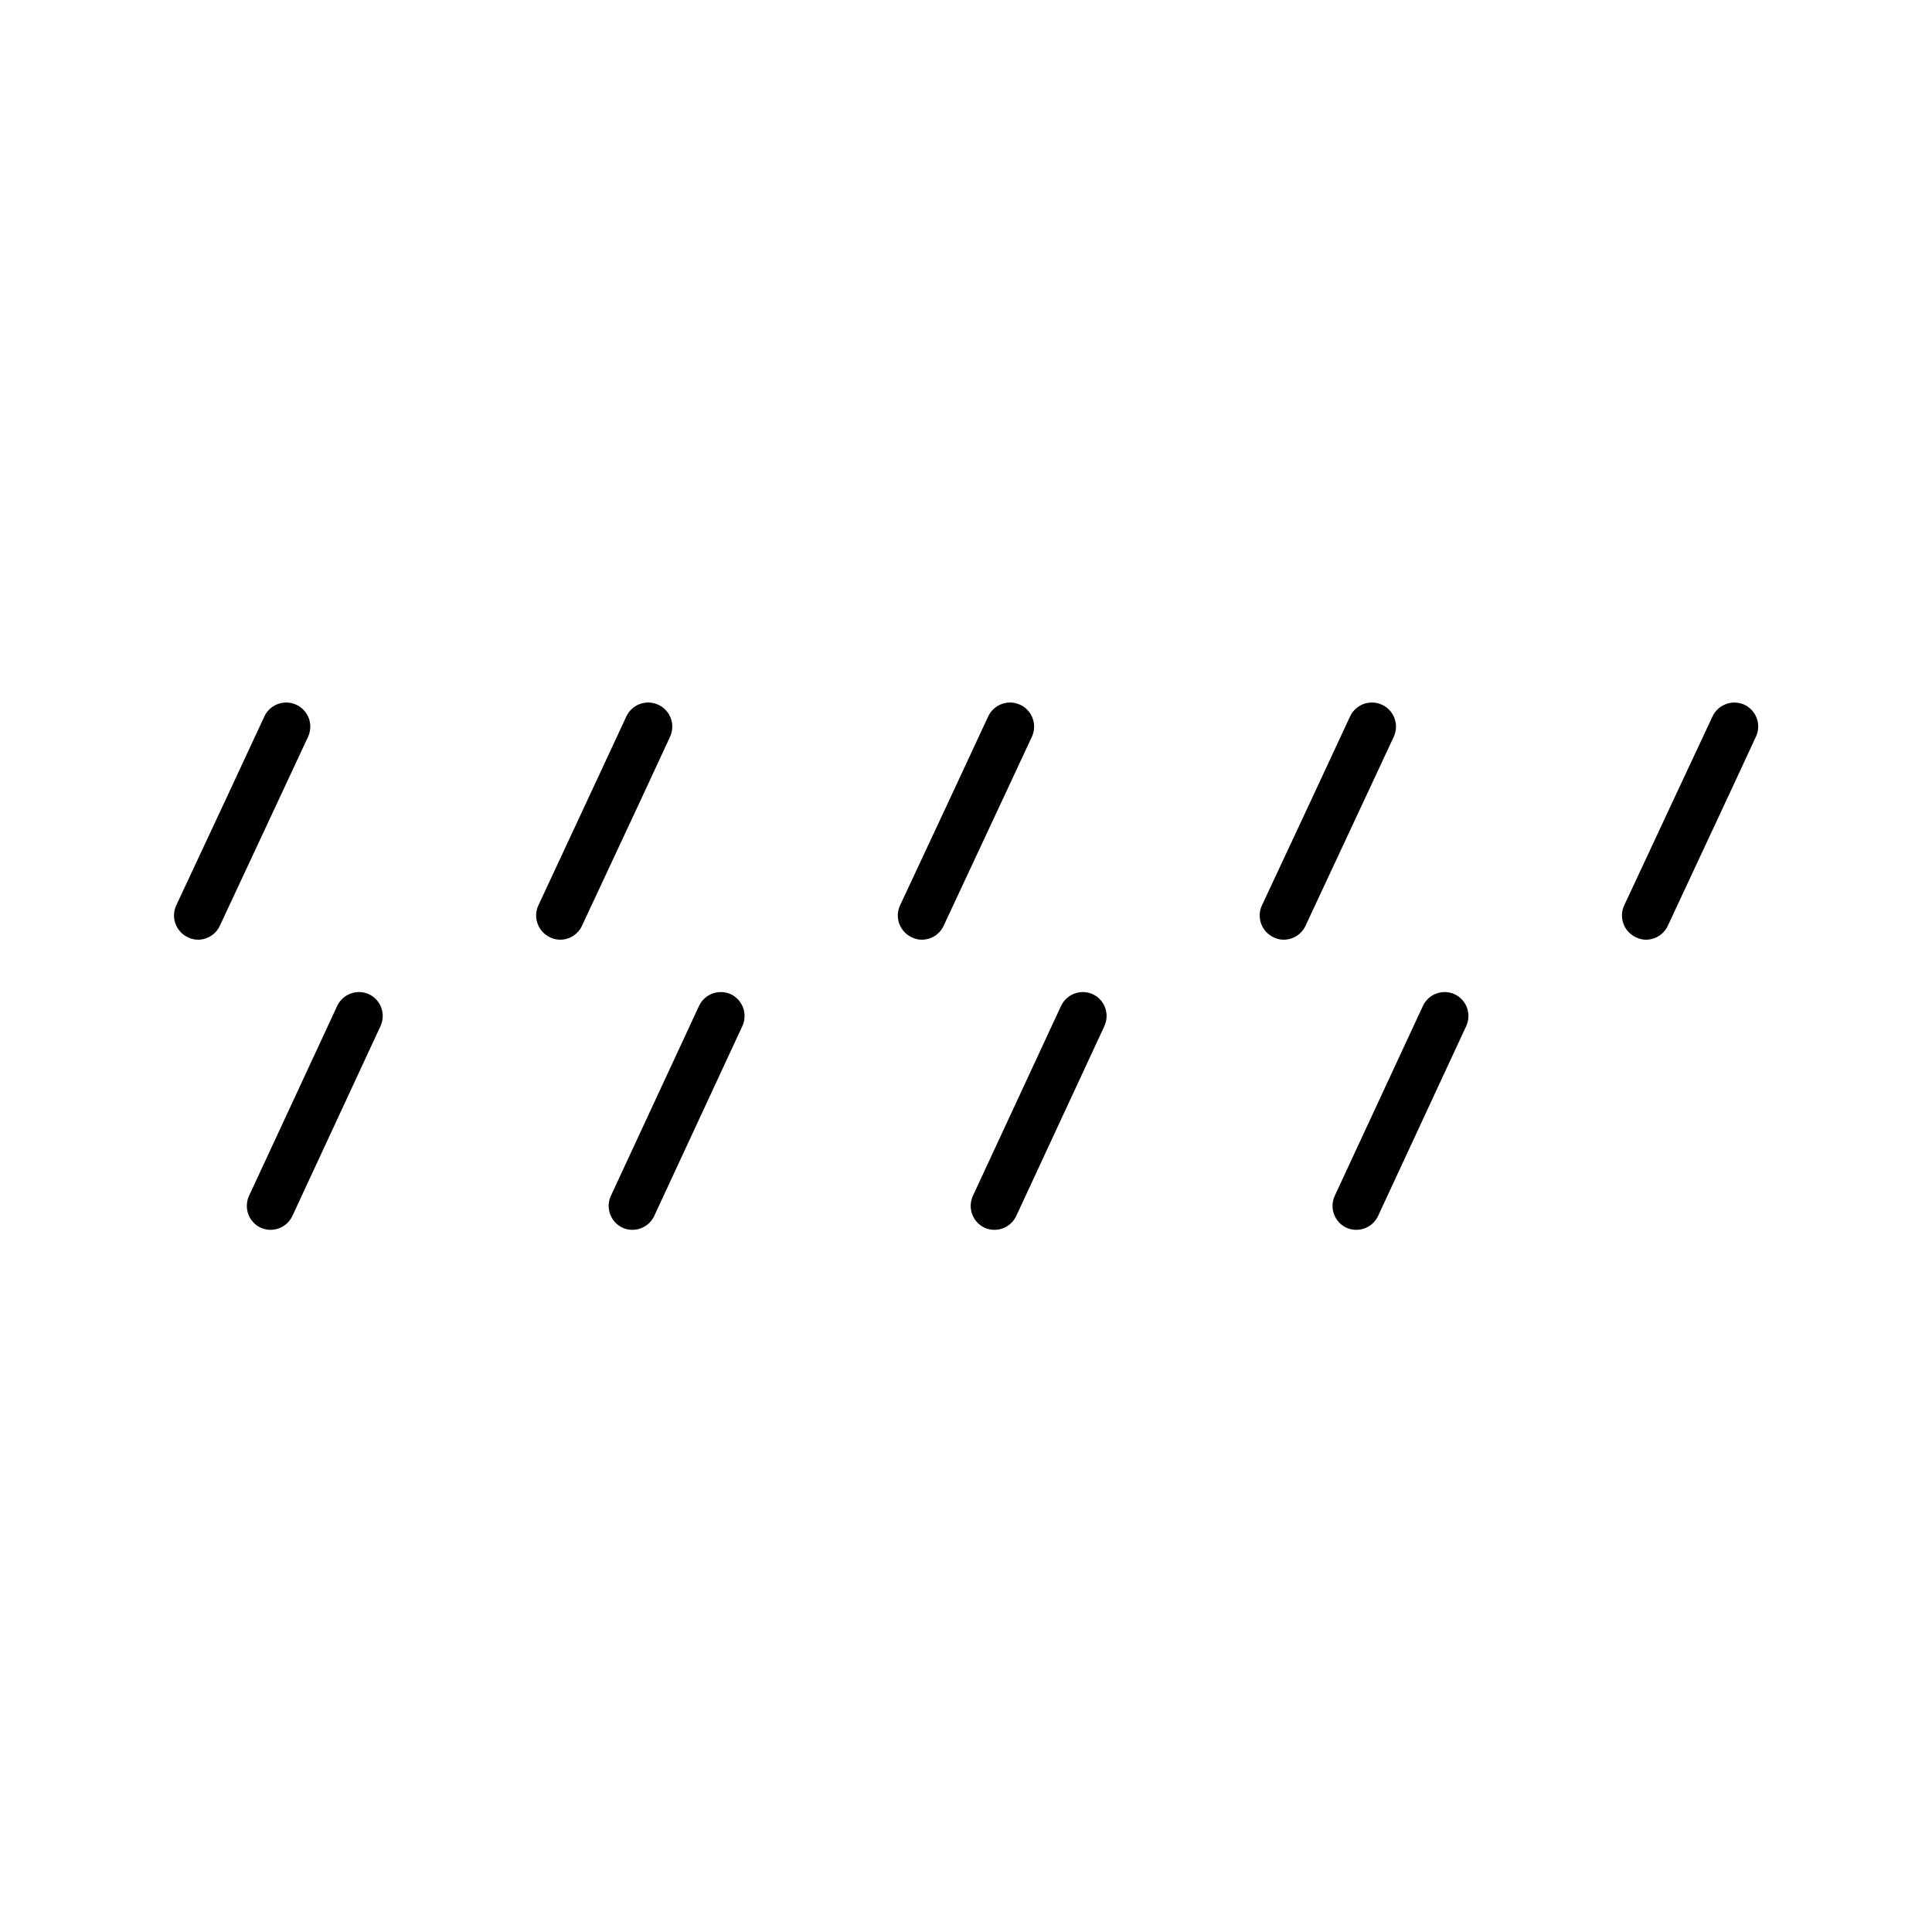 <?xml version="1.0" encoding="UTF-8"?>
<!-- The Best Svg Icon site in the world: iconSvg.co, Visit us! https://iconsvg.co -->
<svg fill="#000000" width="800px" height="800px" version="1.1" viewBox="144 144 512 512" xmlns="http://www.w3.org/2000/svg">
 <g>
  <path d="m225.64 339.25c1.484-3.199 0.094-6.996-3.106-8.48s-6.996-0.094-8.48 3.109l-10.41 22.379-12.973 27.75h-0.004c-1.422 3.188-0.02 6.93 3.152 8.395 0.832 0.418 1.754 0.637 2.684 0.629 2.473-0.012 4.715-1.453 5.754-3.691l15.492-33.168z"/>
  <path d="m321.57 339.25c1.484-3.199 0.094-6.996-3.106-8.48-3.199-1.484-6.996-0.094-8.48 3.109l-10.41 22.379-12.934 27.75c-1.426 3.188-0.02 6.93 3.148 8.395 0.836 0.418 1.754 0.637 2.688 0.629 2.473-0.012 4.711-1.453 5.754-3.691l15.492-33.168z"/>
  <path d="m417.46 339.25c1.484-3.199 0.094-6.996-3.109-8.48-3.199-1.484-6.996-0.094-8.48 3.109l-10.41 22.379-12.973 27.75c-1.426 3.188-0.023 6.93 3.148 8.395 0.832 0.418 1.754 0.637 2.688 0.629 2.469-0.012 4.711-1.453 5.75-3.691l15.492-33.168z"/>
  <path d="m513.36 339.25c1.484-3.199 0.094-6.996-3.106-8.48s-6.996-0.094-8.48 3.109l-10.41 22.379-12.973 27.75h-0.004c-1.426 3.188-0.023 6.93 3.148 8.395 0.832 0.418 1.754 0.637 2.688 0.629 2.473-0.012 4.711-1.453 5.75-3.691l15.492-33.168z"/>
  <path d="m606.22 330.73c-3.188-1.402-6.914-0.008-8.395 3.148l-10.117 21.621-13.309 28.508c-1.426 3.188-0.023 6.93 3.148 8.395 0.832 0.418 1.754 0.637 2.688 0.629 2.469-0.012 4.711-1.453 5.75-3.691l17.129-36.695 6.254-13.477h0.004c1.453-3.199 0.043-6.973-3.152-8.438z"/>
  <path d="m241.76 407.47c-3.18-1.434-6.918-0.047-8.398 3.106l-23.387 50.383c-1.43 3.176-0.047 6.914 3.109 8.395 3.176 1.434 6.914 0.047 8.395-3.106l23.387-50.383c1.43-3.176 0.047-6.914-3.106-8.395z"/>
  <path d="m337.65 407.47c-3.18-1.434-6.918-0.047-8.398 3.106l-23.387 50.383h0.004c-1.434 3.176-0.051 6.914 3.106 8.395 3.18 1.434 6.918 0.047 8.398-3.106l23.387-50.383h-0.004c1.434-3.176 0.051-6.914-3.106-8.395z"/>
  <path d="m433.59 407.47c-3.18-1.434-6.914-0.047-8.398 3.106l-23.387 50.383h0.004c-1.434 3.176-0.047 6.914 3.106 8.395 3.18 1.434 6.918 0.047 8.398-3.106l23.387-50.383h-0.004c1.434-3.176 0.051-6.914-3.106-8.395z"/>
  <path d="m529.48 407.47c-3.176-1.434-6.914-0.047-8.395 3.106l-23.387 50.383c-1.43 3.176-0.047 6.914 3.106 8.395 3.18 1.434 6.918 0.047 8.398-3.106l23.387-50.383c1.43-3.176 0.047-6.914-3.109-8.395z"/>
 </g>
</svg>